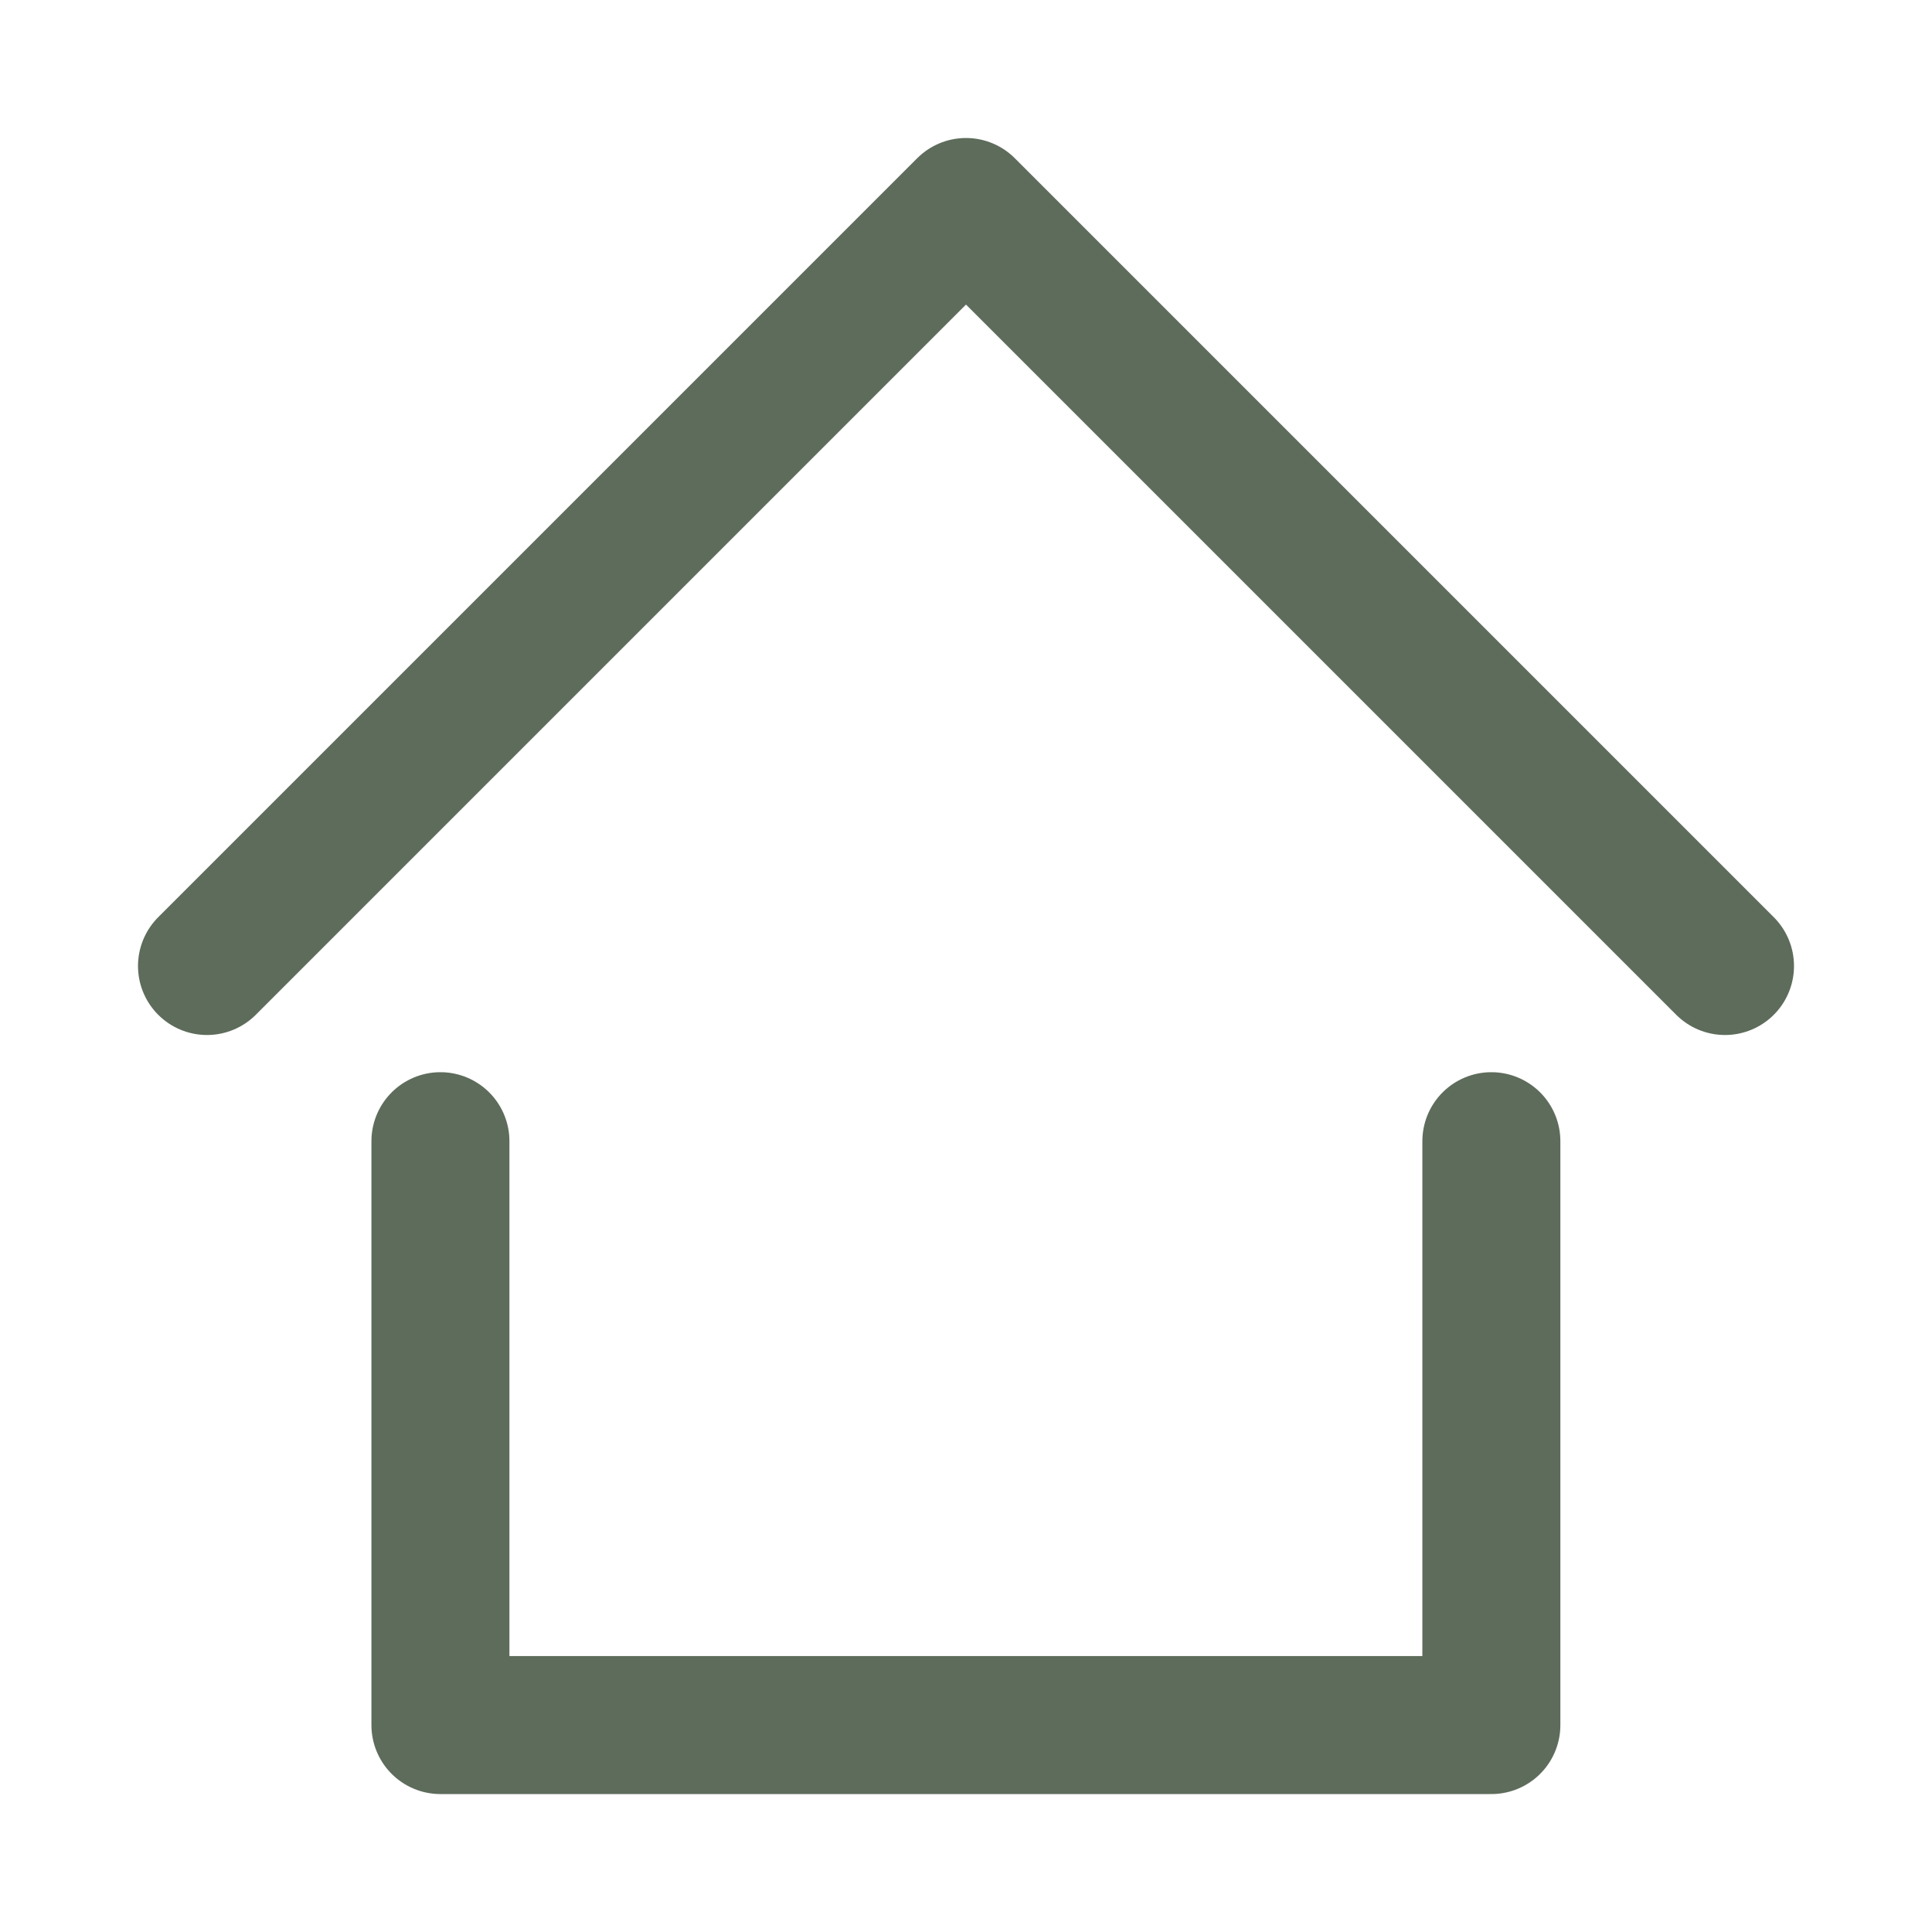 <svg width="28" height="28" viewBox="0 0 28 28" fill="none" xmlns="http://www.w3.org/2000/svg">
<path d="M3 14L14 3L25 14" stroke="#5E6C5B" stroke-width="2" stroke-linecap="round" stroke-linejoin="round"/>
<path d="M6.383 16.539V25.001H21.614V16.539" stroke="#5E6C5B" stroke-width="2" stroke-linecap="round" stroke-linejoin="round"/>
</svg>
